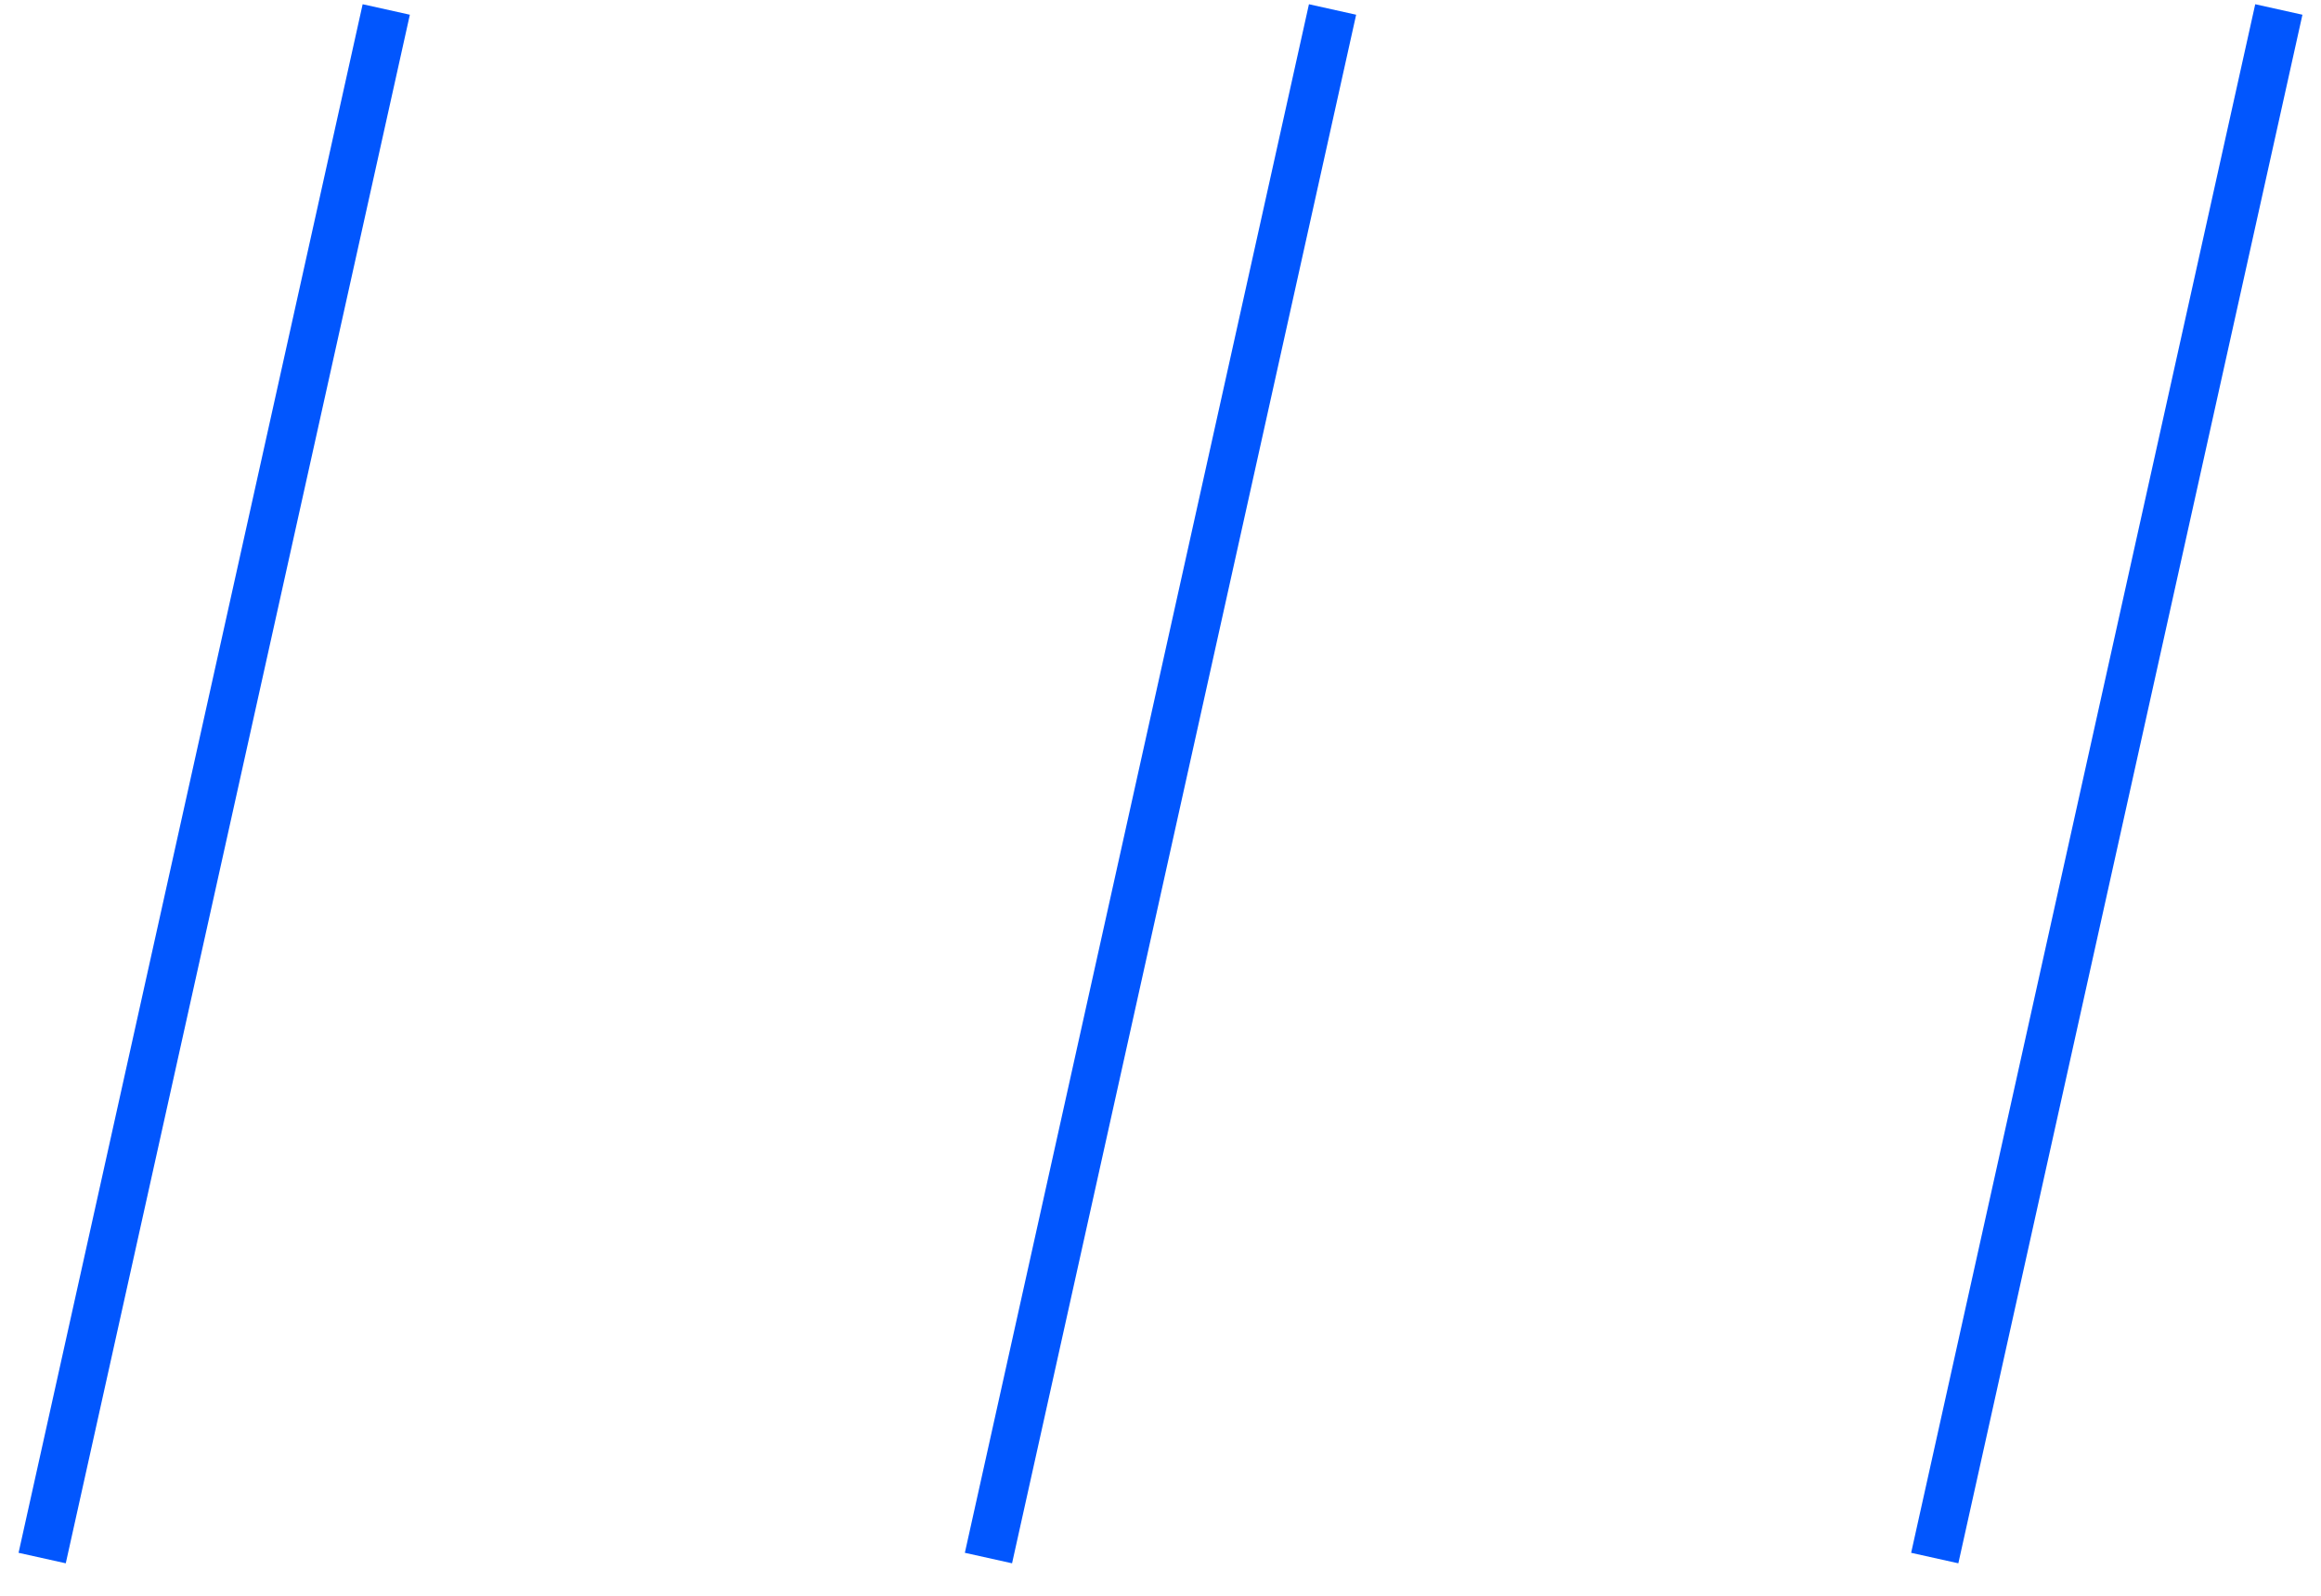 <?xml version="1.0" encoding="UTF-8"?> <svg xmlns="http://www.w3.org/2000/svg" width="48" height="33" viewBox="0 0 48 33" fill="none"><g clip-path="url(#clip0_1156_2)"><path d="M7.988 0.196L0.872 32.22" stroke="#0156FE" stroke-linejoin="bevel"></path><path d="M27.558 0.196L20.442 32.22" stroke="#0156FE" stroke-linejoin="bevel"></path><path d="M47.128 0.196L40.012 32.22" stroke="#0156FE" stroke-linejoin="bevel"></path></g><defs><clipPath id="clip0_1156_2"><rect width="48" height="32.415" fill="white"></rect></clipPath></defs></svg> 